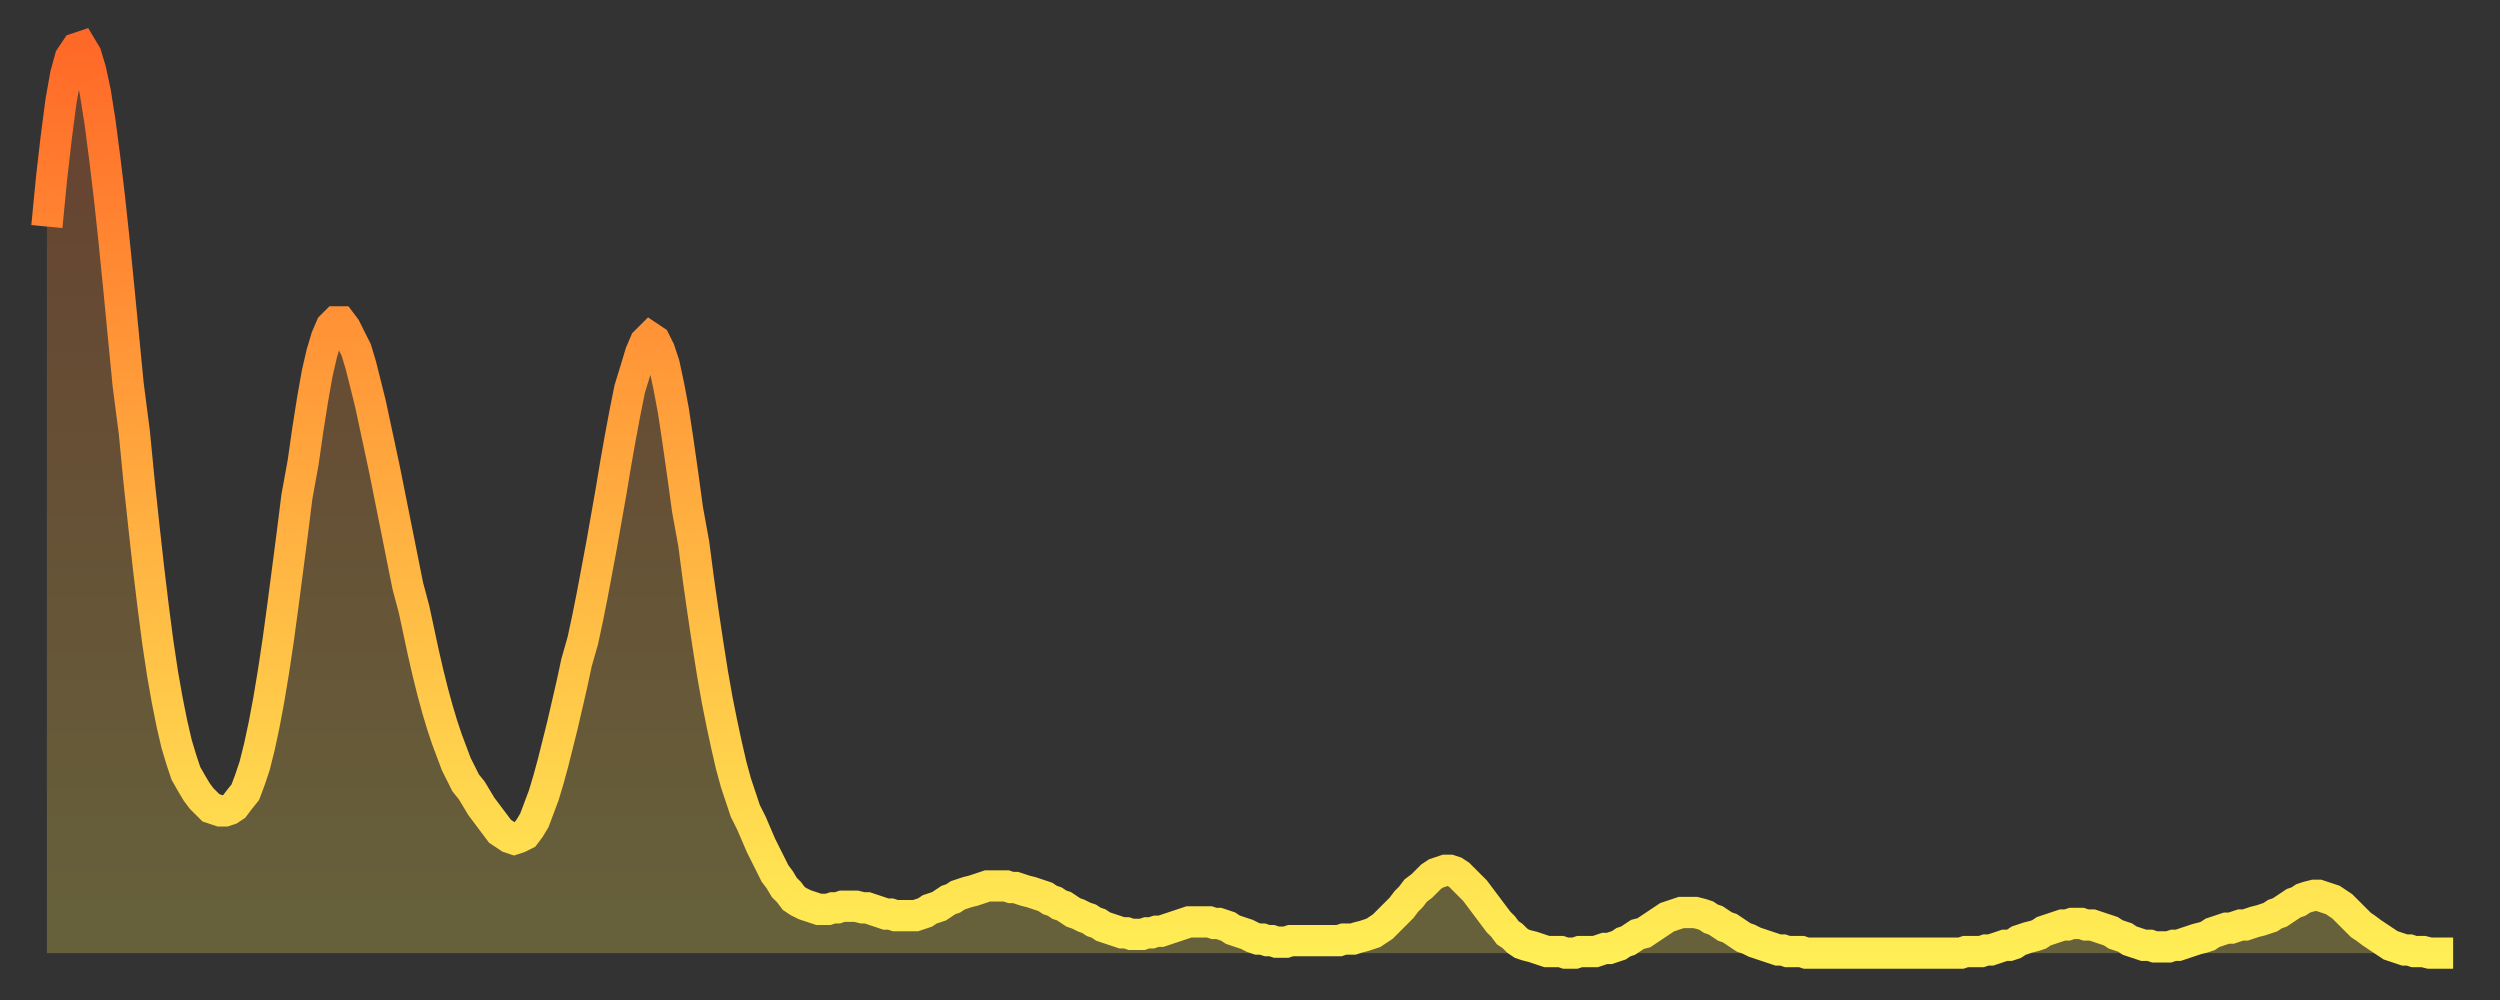 <?xml version="1.0" encoding="utf-8" ?>
<svg baseProfile="full" height="64" version="1.1" width="160" xmlns="http://www.w3.org/2000/svg" xmlns:ev="http://www.w3.org/2001/xml-events" xmlns:xlink="http://www.w3.org/1999/xlink"><rect width="100%" height="100%" fill="#333333" stroke="none"/><defs><linearGradient id="id763932" x1="0" x2="0" y1="0" y2="1"><stop offset="0%" stop-color="#ff6928" /><stop offset="50%" stop-color="#ffac3f" /><stop offset="100%" stop-color="#ffee55" /></linearGradient></defs><g transform="translate(3,3)"><g><path d="M 0.0 11.5 0.3 8.4 0.6 5.8 0.9 3.5 1.2 1.8 1.5 0.7 1.9 0.1 2.2 0.0 2.5 0.5 2.8 1.5 3.1 2.9 3.4 4.8 3.7 7.1 4.0 9.6 4.3 12.4 4.6 15.4 4.9 18.5 5.2 21.6 5.6 24.7 5.9 27.8 6.2 30.6 6.5 33.3 6.8 35.8 7.1 38.1 7.4 40.1 7.7 41.8 8.0 43.3 8.3 44.6 8.6 45.6 8.9 46.5 9.3 47.2 9.6 47.7 9.9 48.1 10.2 48.4 10.5 48.7 10.8 48.8 11.1 48.9 11.4 48.9 11.7 48.8 12.0 48.6 12.3 48.2 12.7 47.7 13.0 46.9 13.3 46.0 13.6 44.8 13.9 43.4 14.2 41.8 14.5 40.0 14.8 38.0 15.1 35.8 15.4 33.5 15.7 31.2 16.0 28.8 16.4 26.6 16.7 24.5 17.0 22.6 17.3 20.9 17.6 19.6 17.9 18.6 18.2 17.9 18.5 17.6 18.8 17.6 19.1 18.0 19.4 18.6 19.8 19.4 20.1 20.4 20.4 21.6 20.7 22.8 21.0 24.2 21.3 25.6 21.6 27.0 21.9 28.5 22.2 30.0 22.5 31.5 22.8 33.0 23.1 34.5 23.5 36.0 23.8 37.4 24.1 38.8 24.4 40.1 24.7 41.3 25.0 42.4 25.3 43.4 25.6 44.3 25.9 45.1 26.2 45.9 26.5 46.5 26.8 47.1 27.2 47.6 27.5 48.1 27.8 48.6 28.1 49.0 28.4 49.4 28.7 49.8 29.0 50.2 29.3 50.4 29.6 50.6 29.9 50.7 30.2 50.6 30.6 50.4 30.9 50.0 31.2 49.5 31.5 48.7 31.8 47.9 32.1 46.9 32.4 45.8 32.7 44.6 33.0 43.4 33.3 42.1 33.6 40.8 33.9 39.4 34.3 38.0 34.6 36.6 34.9 35.1 35.2 33.5 35.5 31.9 35.8 30.2 36.1 28.5 36.4 26.7 36.7 25.0 37.0 23.4 37.3 21.9 37.7 20.6 38.0 19.6 38.3 18.9 38.6 18.6 38.9 18.8 39.2 19.4 39.5 20.3 39.8 21.7 40.1 23.3 40.4 25.3 40.7 27.4 41.0 29.6 41.4 31.8 41.7 34.1 42.0 36.2 42.3 38.2 42.6 40.1 42.9 41.8 43.2 43.3 43.5 44.7 43.8 46.0 44.1 47.1 44.4 48.0 44.7 48.9 45.1 49.7 45.4 50.4 45.7 51.1 46.0 51.7 46.3 52.3 46.6 52.9 46.9 53.3 47.2 53.8 47.5 54.1 47.8 54.5 48.1 54.7 48.5 54.9 48.8 55.0 49.1 55.1 49.4 55.2 49.7 55.2 50.0 55.2 50.3 55.1 50.6 55.1 50.9 55.0 51.2 55.0 51.5 55.0 51.8 55.0 52.2 55.1 52.5 55.1 52.8 55.2 53.1 55.3 53.4 55.4 53.7 55.5 54.0 55.5 54.3 55.6 54.6 55.6 54.9 55.6 55.2 55.6 55.6 55.6 55.9 55.5 56.2 55.4 56.5 55.2 56.8 55.1 57.1 55.0 57.4 54.8 57.7 54.6 58.0 54.5 58.3 54.3 58.6 54.2 58.9 54.1 59.3 54.0 59.6 53.9 59.9 53.8 60.2 53.7 60.5 53.7 60.8 53.7 61.1 53.7 61.4 53.7 61.7 53.8 62.0 53.8 62.3 53.9 62.6 54.0 63.0 54.1 63.3 54.2 63.6 54.3 63.9 54.4 64.2 54.6 64.5 54.7 64.8 54.9 65.1 55.0 65.4 55.2 65.7 55.4 66.0 55.5 66.4 55.7 66.7 55.8 67.0 56.0 67.3 56.1 67.6 56.3 67.9 56.4 68.2 56.5 68.5 56.6 68.8 56.7 69.1 56.7 69.4 56.8 69.7 56.8 70.1 56.8 70.4 56.7 70.7 56.7 71.0 56.6 71.3 56.6 71.6 56.5 71.9 56.4 72.2 56.3 72.5 56.2 72.8 56.1 73.1 56.0 73.5 56.0 73.8 56.0 74.1 56.0 74.4 56.0 74.7 56.1 75.0 56.1 75.3 56.2 75.6 56.3 75.9 56.5 76.2 56.6 76.5 56.7 76.8 56.8 77.2 57.0 77.5 57.1 77.8 57.1 78.1 57.2 78.4 57.2 78.7 57.3 79.0 57.3 79.3 57.3 79.6 57.2 79.9 57.2 80.2 57.2 80.5 57.2 80.9 57.2 81.2 57.2 81.5 57.2 81.8 57.2 82.1 57.2 82.4 57.2 82.7 57.2 83.0 57.1 83.3 57.1 83.6 57.1 83.9 57.0 84.3 56.9 84.6 56.8 84.9 56.7 85.2 56.5 85.5 56.3 85.8 56.0 86.1 55.7 86.4 55.4 86.7 55.1 87.0 54.7 87.3 54.4 87.6 54.0 88.0 53.7 88.3 53.4 88.6 53.1 88.9 52.9 89.2 52.8 89.5 52.7 89.8 52.7 90.1 52.8 90.4 53.0 90.7 53.3 91.0 53.6 91.4 54.0 91.7 54.4 92.0 54.8 92.3 55.2 92.6 55.6 92.9 56.0 93.2 56.3 93.5 56.7 93.8 56.9 94.1 57.2 94.4 57.4 94.7 57.5 95.1 57.6 95.4 57.7 95.7 57.8 96.0 57.9 96.3 57.9 96.6 57.9 96.9 57.9 97.2 58.0 97.5 58.0 97.8 58.0 98.1 57.9 98.4 57.9 98.8 57.9 99.1 57.9 99.4 57.8 99.7 57.7 100.0 57.7 100.3 57.6 100.6 57.5 100.9 57.3 101.2 57.2 101.5 57.0 101.8 56.8 102.2 56.7 102.5 56.5 102.8 56.3 103.1 56.1 103.4 55.9 103.7 55.7 104.0 55.6 104.3 55.5 104.6 55.4 104.9 55.4 105.2 55.4 105.5 55.4 105.9 55.5 106.2 55.6 106.5 55.8 106.8 55.9 107.1 56.1 107.4 56.3 107.7 56.4 108.0 56.6 108.3 56.8 108.6 57.0 108.9 57.1 109.3 57.3 109.6 57.4 109.9 57.5 110.2 57.6 110.5 57.7 110.8 57.8 111.1 57.8 111.4 57.9 111.7 57.9 112.0 57.9 112.3 57.9 112.6 58.0 113.0 58.0 113.3 58.0 113.6 58.0 113.9 58.0 114.2 58.0 114.5 58.0 114.8 58.0 115.1 58.0 115.4 58.0 115.7 58.0 116.0 58.0 116.3 58.0 116.7 58.0 117.0 58.0 117.3 58.0 117.6 58.0 117.9 58.0 118.2 58.0 118.5 58.0 118.8 58.0 119.1 58.0 119.4 58.0 119.7 58.0 120.1 58.0 120.4 58.0 120.7 58.0 121.0 58.0 121.3 58.0 121.6 58.0 121.9 58.0 122.2 58.0 122.5 58.0 122.8 57.9 123.1 57.9 123.4 57.9 123.8 57.9 124.1 57.8 124.4 57.8 124.7 57.7 125.0 57.6 125.3 57.5 125.6 57.5 125.9 57.4 126.2 57.2 126.5 57.1 126.8 57.0 127.2 56.9 127.5 56.8 127.8 56.6 128.1 56.5 128.4 56.4 128.7 56.3 129.0 56.2 129.3 56.2 129.6 56.1 129.9 56.1 130.2 56.1 130.5 56.2 130.9 56.2 131.2 56.3 131.5 56.4 131.8 56.5 132.1 56.6 132.4 56.8 132.7 56.9 133.0 57.0 133.3 57.2 133.6 57.3 133.9 57.4 134.2 57.5 134.6 57.5 134.9 57.6 135.2 57.6 135.5 57.6 135.8 57.6 136.1 57.5 136.4 57.5 136.7 57.4 137.0 57.3 137.3 57.2 137.6 57.1 138.0 57.0 138.3 56.9 138.6 56.7 138.9 56.6 139.2 56.5 139.5 56.4 139.8 56.4 140.1 56.3 140.4 56.2 140.7 56.2 141.0 56.1 141.3 56.0 141.7 55.9 142.0 55.8 142.3 55.7 142.6 55.5 142.9 55.4 143.2 55.2 143.5 55.0 143.8 54.8 144.1 54.7 144.4 54.5 144.7 54.4 145.1 54.3 145.4 54.3 145.7 54.4 146.0 54.5 146.3 54.6 146.6 54.8 146.9 55.0 147.2 55.3 147.5 55.6 147.8 55.9 148.1 56.2 148.4 56.4 148.8 56.7 149.1 56.9 149.4 57.1 149.7 57.3 150.0 57.5 150.3 57.6 150.6 57.7 150.9 57.8 151.2 57.8 151.5 57.9 151.8 57.9 152.1 57.9 152.5 58.0 152.8 58.0 153.1 58.0 153.4 58.0 153.7 58.0 154.0 58.0" fill="none" id="graph-curve" opacity="1" stroke="url(#id763932)" stroke-width="2" /><path d="M 0 58 L 0.0 11.5 0.3 8.4 0.6 5.8 0.9 3.5 1.2 1.8 1.5 0.7 1.9 0.1 2.2 0.0 2.5 0.5 2.8 1.5 3.1 2.9 3.4 4.8 3.7 7.1 4.0 9.6 4.3 12.4 4.6 15.4 4.9 18.5 5.2 21.6 5.6 24.7 5.9 27.8 6.2 30.6 6.5 33.3 6.8 35.8 7.1 38.1 7.4 40.1 7.7 41.8 8.0 43.3 8.3 44.6 8.6 45.6 8.9 46.5 9.3 47.2 9.6 47.7 9.9 48.1 10.2 48.4 10.5 48.7 10.8 48.8 11.1 48.9 11.4 48.9 11.7 48.8 12.0 48.6 12.3 48.2 12.7 47.7 13.0 46.9 13.3 46.0 13.6 44.8 13.9 43.4 14.2 41.8 14.5 40.0 14.8 38.0 15.1 35.8 15.4 33.5 15.7 31.2 16.0 28.8 16.4 26.6 16.7 24.5 17.0 22.6 17.3 20.9 17.6 19.6 17.9 18.6 18.2 17.9 18.5 17.6 18.8 17.6 19.1 18.0 19.4 18.6 19.8 19.4 20.1 20.4 20.4 21.6 20.7 22.8 21.0 24.2 21.3 25.6 21.6 27.0 21.9 28.5 22.2 30.0 22.5 31.5 22.8 33.0 23.1 34.5 23.5 36.0 23.8 37.4 24.1 38.8 24.4 40.1 24.7 41.3 25.0 42.4 25.3 43.4 25.6 44.3 25.9 45.1 26.2 45.9 26.5 46.5 26.8 47.1 27.2 47.6 27.5 48.1 27.8 48.6 28.1 49.0 28.4 49.4 28.7 49.8 29.0 50.2 29.3 50.4 29.6 50.6 29.9 50.7 30.2 50.6 30.6 50.4 30.9 50.0 31.2 49.5 31.5 48.7 31.8 47.9 32.1 46.9 32.4 45.8 32.7 44.6 33.0 43.4 33.3 42.1 33.6 40.8 33.9 39.4 34.3 38.0 34.6 36.6 34.9 35.1 35.2 33.5 35.5 31.9 35.8 30.2 36.1 28.5 36.4 26.7 36.7 25.0 37.0 23.4 37.3 21.9 37.7 20.6 38.0 19.6 38.3 18.9 38.6 18.6 38.9 18.8 39.2 19.4 39.5 20.3 39.8 21.7 40.1 23.3 40.4 25.3 40.7 27.4 41.0 29.6 41.4 31.8 41.7 34.1 42.0 36.2 42.3 38.2 42.6 40.1 42.9 41.8 43.2 43.3 43.5 44.7 43.8 46.0 44.1 47.1 44.4 48.0 44.7 48.9 45.1 49.7 45.4 50.4 45.7 51.1 46.0 51.7 46.3 52.3 46.6 52.9 46.9 53.3 47.2 53.8 47.5 54.1 47.8 54.5 48.1 54.7 48.5 54.9 48.8 55.0 49.1 55.1 49.4 55.2 49.7 55.2 50.0 55.2 50.3 55.1 50.6 55.1 50.9 55.0 51.2 55.0 51.5 55.0 51.8 55.0 52.2 55.1 52.5 55.1 52.8 55.2 53.1 55.3 53.4 55.4 53.7 55.5 54.0 55.5 54.3 55.6 54.6 55.6 54.9 55.6 55.2 55.6 55.6 55.6 55.9 55.5 56.2 55.4 56.5 55.2 56.8 55.1 57.1 55.0 57.4 54.8 57.7 54.6 58.0 54.5 58.3 54.3 58.6 54.2 58.9 54.1 59.3 54.0 59.6 53.9 59.9 53.8 60.2 53.7 60.5 53.7 60.8 53.7 61.1 53.7 61.4 53.7 61.7 53.8 62.0 53.8 62.3 53.9 62.6 54.0 63.0 54.1 63.3 54.2 63.6 54.3 63.9 54.4 64.2 54.6 64.5 54.7 64.8 54.9 65.1 55.0 65.4 55.2 65.7 55.4 66.0 55.5 66.4 55.7 66.7 55.8 67.0 56.0 67.3 56.1 67.6 56.3 67.9 56.4 68.2 56.5 68.5 56.6 68.8 56.7 69.1 56.7 69.4 56.8 69.7 56.8 70.1 56.8 70.4 56.7 70.7 56.7 71.0 56.6 71.3 56.6 71.6 56.5 71.9 56.4 72.2 56.3 72.5 56.2 72.8 56.1 73.1 56.0 73.5 56.0 73.8 56.0 74.1 56.0 74.4 56.0 74.7 56.1 75.0 56.1 75.3 56.2 75.6 56.3 75.9 56.5 76.2 56.6 76.5 56.7 76.8 56.8 77.2 57.0 77.5 57.1 77.8 57.1 78.1 57.2 78.4 57.2 78.7 57.3 79.0 57.3 79.3 57.3 79.6 57.2 79.9 57.2 80.2 57.2 80.5 57.2 80.9 57.2 81.2 57.2 81.5 57.2 81.8 57.2 82.1 57.2 82.4 57.2 82.7 57.2 83.0 57.1 83.3 57.1 83.6 57.1 83.9 57.0 84.3 56.9 84.6 56.8 84.9 56.7 85.2 56.5 85.5 56.3 85.8 56.0 86.1 55.7 86.4 55.4 86.7 55.1 87.0 54.7 87.3 54.4 87.6 54.0 88.0 53.7 88.3 53.4 88.6 53.1 88.9 52.9 89.2 52.8 89.5 52.7 89.8 52.7 90.1 52.8 90.4 53.0 90.7 53.3 91.0 53.6 91.4 54.0 91.7 54.4 92.0 54.8 92.3 55.2 92.6 55.6 92.9 56.0 93.2 56.3 93.5 56.7 93.8 56.9 94.1 57.2 94.4 57.4 94.7 57.5 95.1 57.6 95.4 57.7 95.7 57.8 96.0 57.9 96.3 57.9 96.6 57.9 96.9 57.9 97.2 58.0 97.5 58.0 97.8 58.0 98.1 57.9 98.4 57.9 98.8 57.9 99.1 57.9 99.4 57.8 99.7 57.7 100.0 57.7 100.3 57.6 100.6 57.5 100.9 57.3 101.2 57.2 101.5 57.0 101.8 56.8 102.2 56.7 102.5 56.5 102.8 56.3 103.1 56.1 103.4 55.9 103.7 55.7 104.0 55.6 104.3 55.5 104.6 55.4 104.9 55.4 105.2 55.4 105.5 55.4 105.9 55.5 106.2 55.6 106.5 55.8 106.8 55.9 107.1 56.1 107.4 56.3 107.7 56.4 108.0 56.6 108.3 56.8 108.6 57.0 108.9 57.1 109.3 57.3 109.6 57.4 109.9 57.5 110.2 57.6 110.5 57.7 110.8 57.8 111.1 57.8 111.4 57.9 111.7 57.9 112.0 57.9 112.3 57.9 112.6 58.0 113.0 58.0 113.3 58.0 113.6 58.0 113.9 58.0 114.2 58.0 114.5 58.0 114.8 58.0 115.1 58.0 115.4 58.0 115.7 58.0 116.0 58.0 116.3 58.0 116.7 58.0 117.0 58.0 117.3 58.0 117.6 58.0 117.9 58.0 118.2 58.0 118.5 58.0 118.8 58.0 119.1 58.0 119.4 58.0 119.7 58.0 120.1 58.0 120.4 58.0 120.7 58.0 121.0 58.0 121.3 58.0 121.6 58.0 121.9 58.0 122.2 58.0 122.5 58.0 122.8 57.9 123.1 57.9 123.4 57.9 123.8 57.9 124.1 57.8 124.4 57.8 124.7 57.7 125.0 57.6 125.3 57.5 125.6 57.5 125.9 57.4 126.2 57.2 126.5 57.1 126.8 57.0 127.2 56.9 127.5 56.8 127.8 56.6 128.1 56.5 128.4 56.4 128.7 56.3 129.0 56.2 129.3 56.2 129.6 56.1 129.9 56.1 130.2 56.1 130.5 56.2 130.9 56.2 131.2 56.3 131.5 56.4 131.8 56.5 132.1 56.6 132.4 56.8 132.7 56.9 133.0 57.0 133.3 57.2 133.6 57.3 133.9 57.4 134.2 57.5 134.6 57.5 134.9 57.6 135.2 57.6 135.5 57.6 135.8 57.6 136.1 57.5 136.4 57.5 136.7 57.4 137.0 57.3 137.3 57.2 137.6 57.1 138.0 57.0 138.3 56.9 138.6 56.7 138.9 56.6 139.2 56.5 139.5 56.4 139.8 56.4 140.1 56.3 140.4 56.2 140.7 56.2 141.0 56.1 141.3 56.0 141.7 55.9 142.0 55.8 142.3 55.7 142.6 55.5 142.9 55.4 143.2 55.2 143.5 55.0 143.8 54.8 144.1 54.7 144.4 54.5 144.7 54.4 145.1 54.3 145.4 54.3 145.7 54.4 146.0 54.5 146.3 54.6 146.6 54.8 146.9 55.0 147.2 55.3 147.5 55.6 147.8 55.9 148.1 56.2 148.4 56.4 148.8 56.7 149.1 56.9 149.4 57.1 149.7 57.3 150.0 57.5 150.3 57.6 150.6 57.7 150.9 57.8 151.2 57.8 151.5 57.9 151.8 57.9 152.1 57.9 152.5 58.0 152.8 58.0 153.1 58.0 153.4 58.0 153.7 58.0 154.0 58.0 154 58" fill="url(#id763932)" fill-opacity=".25" id="graph-shadow" /></g></g></svg>